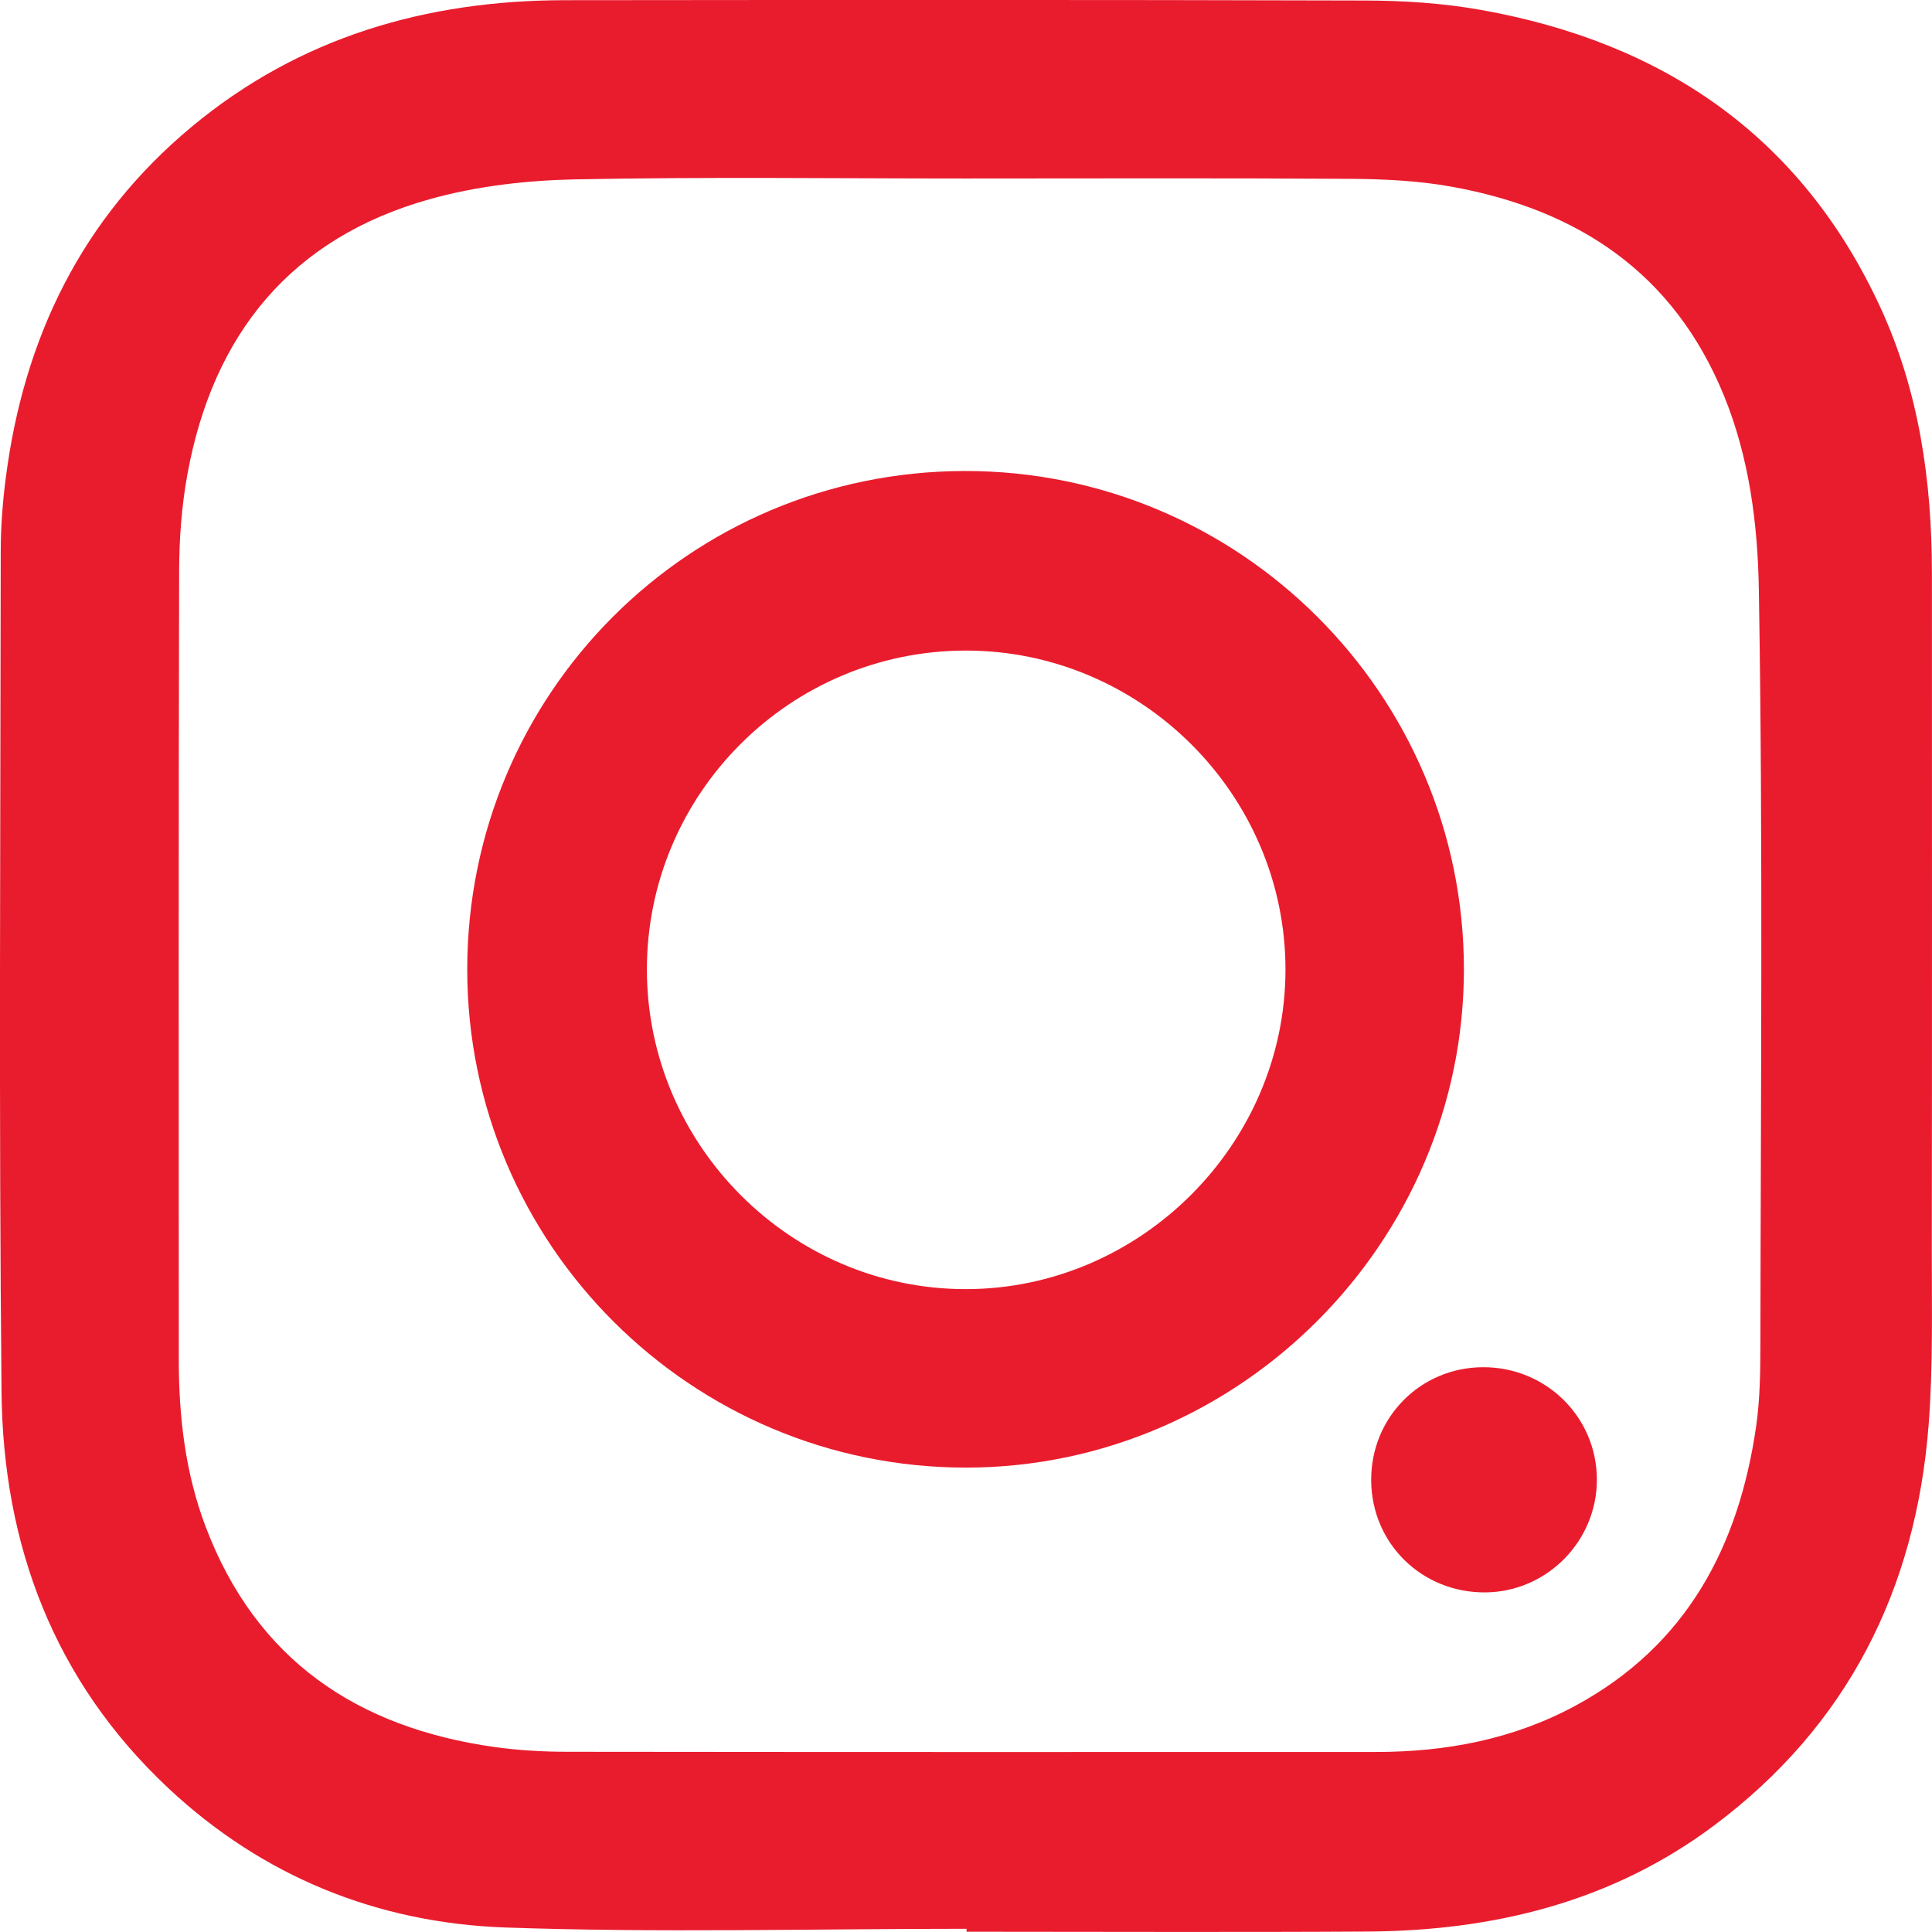 <?xml version="1.0" encoding="UTF-8"?> <svg xmlns="http://www.w3.org/2000/svg" width="72" height="72" viewBox="0 0 72 72" fill="none"> <g clip-path="url(#clip0_33_169)"> <path fill-rule="evenodd" clip-rule="evenodd" d="M36.021 71.99C41.003 71.99 45.985 72.013 50.967 71.983C55.654 71.955 60.056 70.886 63.87 68.037C68.851 64.316 71.4 59.233 71.875 53.099C72.042 50.941 71.99 48.763 71.993 46.594C72.004 38.184 71.998 29.773 71.997 21.362C71.996 17.927 71.519 14.573 70.065 11.432C67.116 5.06 61.973 1.576 55.186 0.369C53.771 0.117 52.312 0.023 50.872 0.019C40.935 -0.01 30.997 -0.003 21.059 0.007C15.892 0.012 11.165 1.377 7.138 4.729C3.046 8.135 0.887 12.59 0.215 17.813C0.099 18.713 0.028 19.627 0.027 20.535C0.018 30.981 -0.046 41.428 0.057 51.874C0.113 57.581 2.013 62.641 6.261 66.628C9.785 69.935 14.069 71.663 18.829 71.832C24.553 72.035 30.289 71.88 36.02 71.88C36.02 71.916 36.02 71.953 36.021 71.99ZM35.964 6.652C40.758 6.652 45.552 6.633 50.346 6.665C51.599 6.674 52.871 6.736 54.101 6.958C58.8 7.808 62.373 10.165 64.245 14.74C65.196 17.064 65.507 19.558 65.547 21.973C65.704 31.344 65.616 40.719 65.605 50.092C65.603 51.108 65.592 52.134 65.449 53.136C64.804 57.635 62.854 61.323 58.713 63.566C56.402 64.817 53.893 65.29 51.285 65.291C41.243 65.294 31.2 65.296 21.157 65.284C20.25 65.283 19.334 65.233 18.436 65.107C13.321 64.389 9.553 61.868 7.668 56.908C6.907 54.907 6.664 52.81 6.663 50.681C6.662 40.879 6.652 31.078 6.676 21.276C6.679 20.077 6.769 18.86 6.983 17.682C7.935 12.454 10.851 8.86 16.043 7.415C17.773 6.934 19.622 6.722 21.423 6.685C26.268 6.588 31.117 6.652 35.964 6.652Z" fill="#E91C2D"></path> <path fill-rule="evenodd" clip-rule="evenodd" d="M54.556 36.115C54.551 25.865 46.188 17.528 35.935 17.553C25.679 17.578 17.419 25.856 17.413 36.117C17.407 46.367 25.758 54.705 36.018 54.693C46.19 54.682 54.56 46.293 54.556 36.115ZM35.992 24.245C42.531 24.24 47.917 29.622 47.906 36.15C47.895 42.633 42.522 48.016 36.036 48.042C29.506 48.069 24.122 42.703 24.108 36.154C24.095 29.596 29.429 24.25 35.992 24.245Z" fill="#E91C2D"></path> <path fill-rule="evenodd" clip-rule="evenodd" d="M55.244 50.952C52.922 50.972 51.092 52.83 51.1 55.159C51.107 57.514 52.983 59.36 55.352 59.344C57.647 59.328 59.517 57.433 59.511 55.132C59.504 52.797 57.598 50.931 55.244 50.952Z" fill="#E91C2D"></path> </g> <defs> <clipPath id="clip0_33_169"> <rect width="18" height="18" fill="white" transform="matrix(4 0 0 -4 0 72)"></rect> </clipPath> </defs> </svg> 